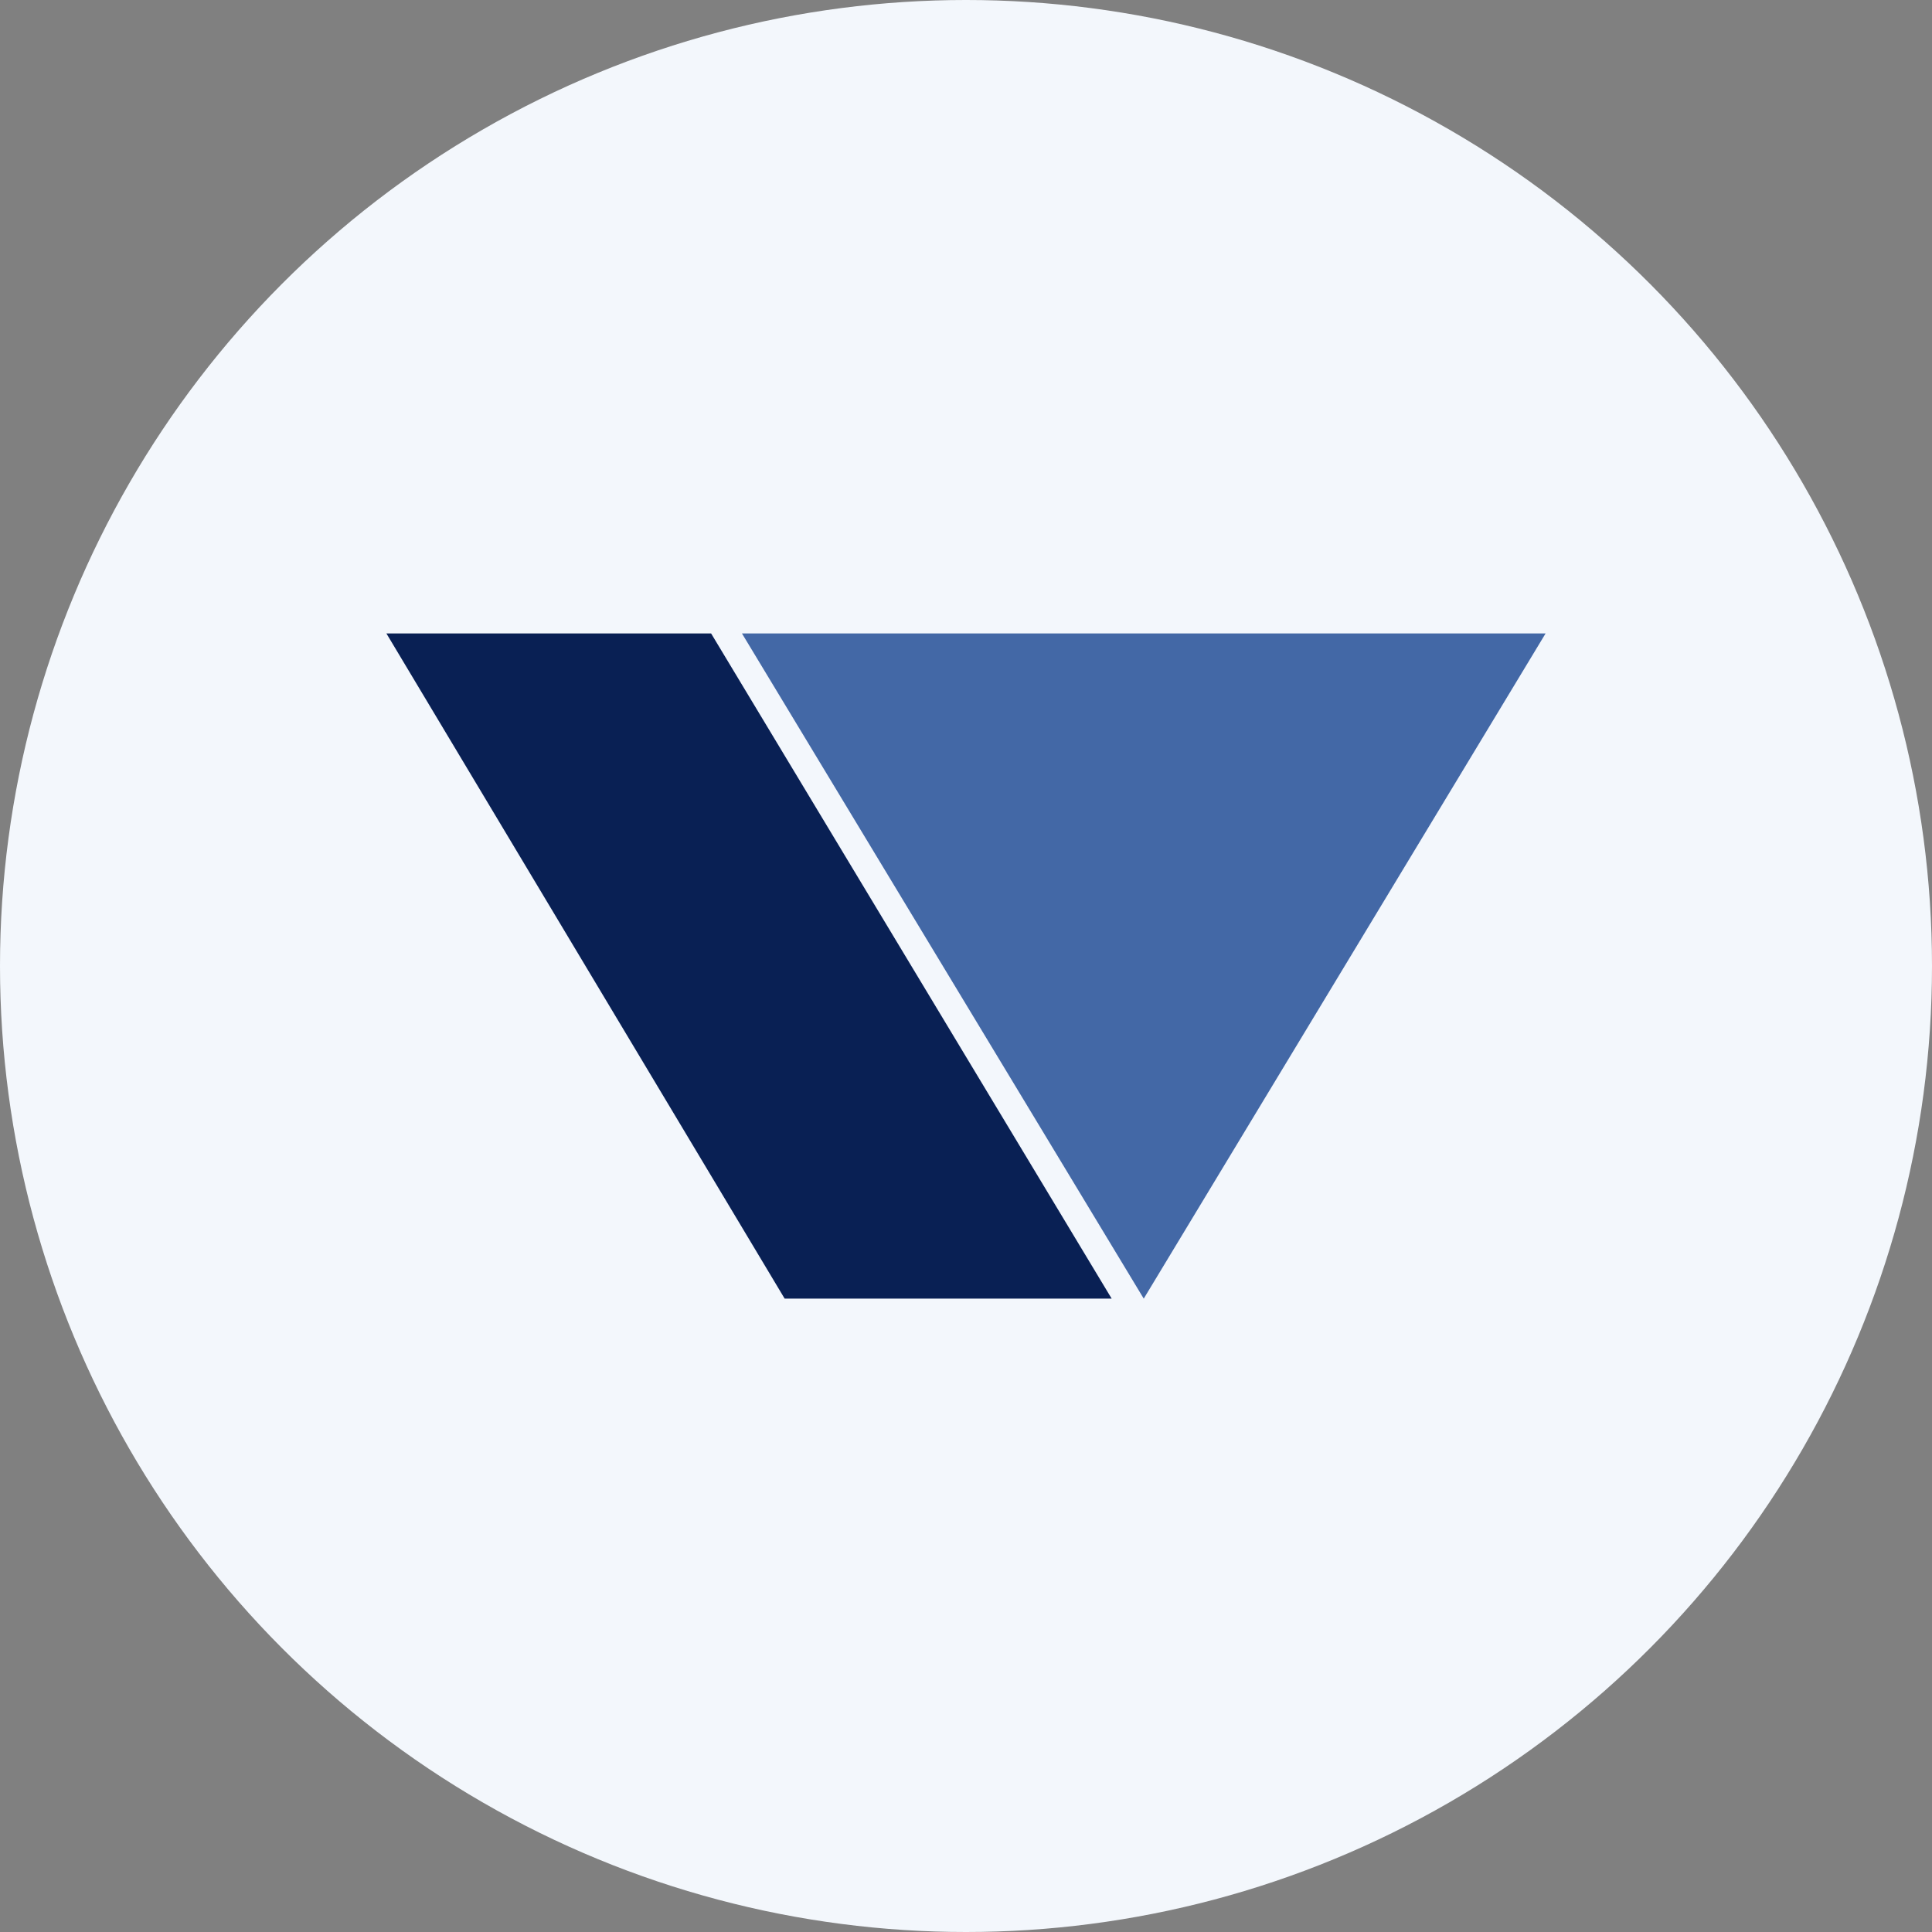 <?xml version='1.0' encoding='utf-8'?>
<svg xmlns="http://www.w3.org/2000/svg" id="Layer_1" data-name="Layer 1" viewBox="0 0 300 300" width="300" height="300"><rect x="0" y="0" width="300" height="300" fill="#808080" stroke="none"/><defs><clipPath id="bz_circular_clip"><circle cx="150.0" cy="150.0" r="150.0" /></clipPath></defs><g clip-path="url(#bz_circular_clip)"><rect x="-1.5" y="-1.5" width="303" height="303" fill="#f3f7fc" /><polygon points="110.42 98.36 60 98.36 121.84 201.65 172.62 201.65 110.42 98.36" fill="#092054" /><polygon points="115.21 98.36 240 98.36 177.6 201.65 115.21 98.36" fill="#4368a6" /><rect x="-6688.73" y="-2343.58" width="16189.12" height="21981.38" fill="none" /></g></svg>